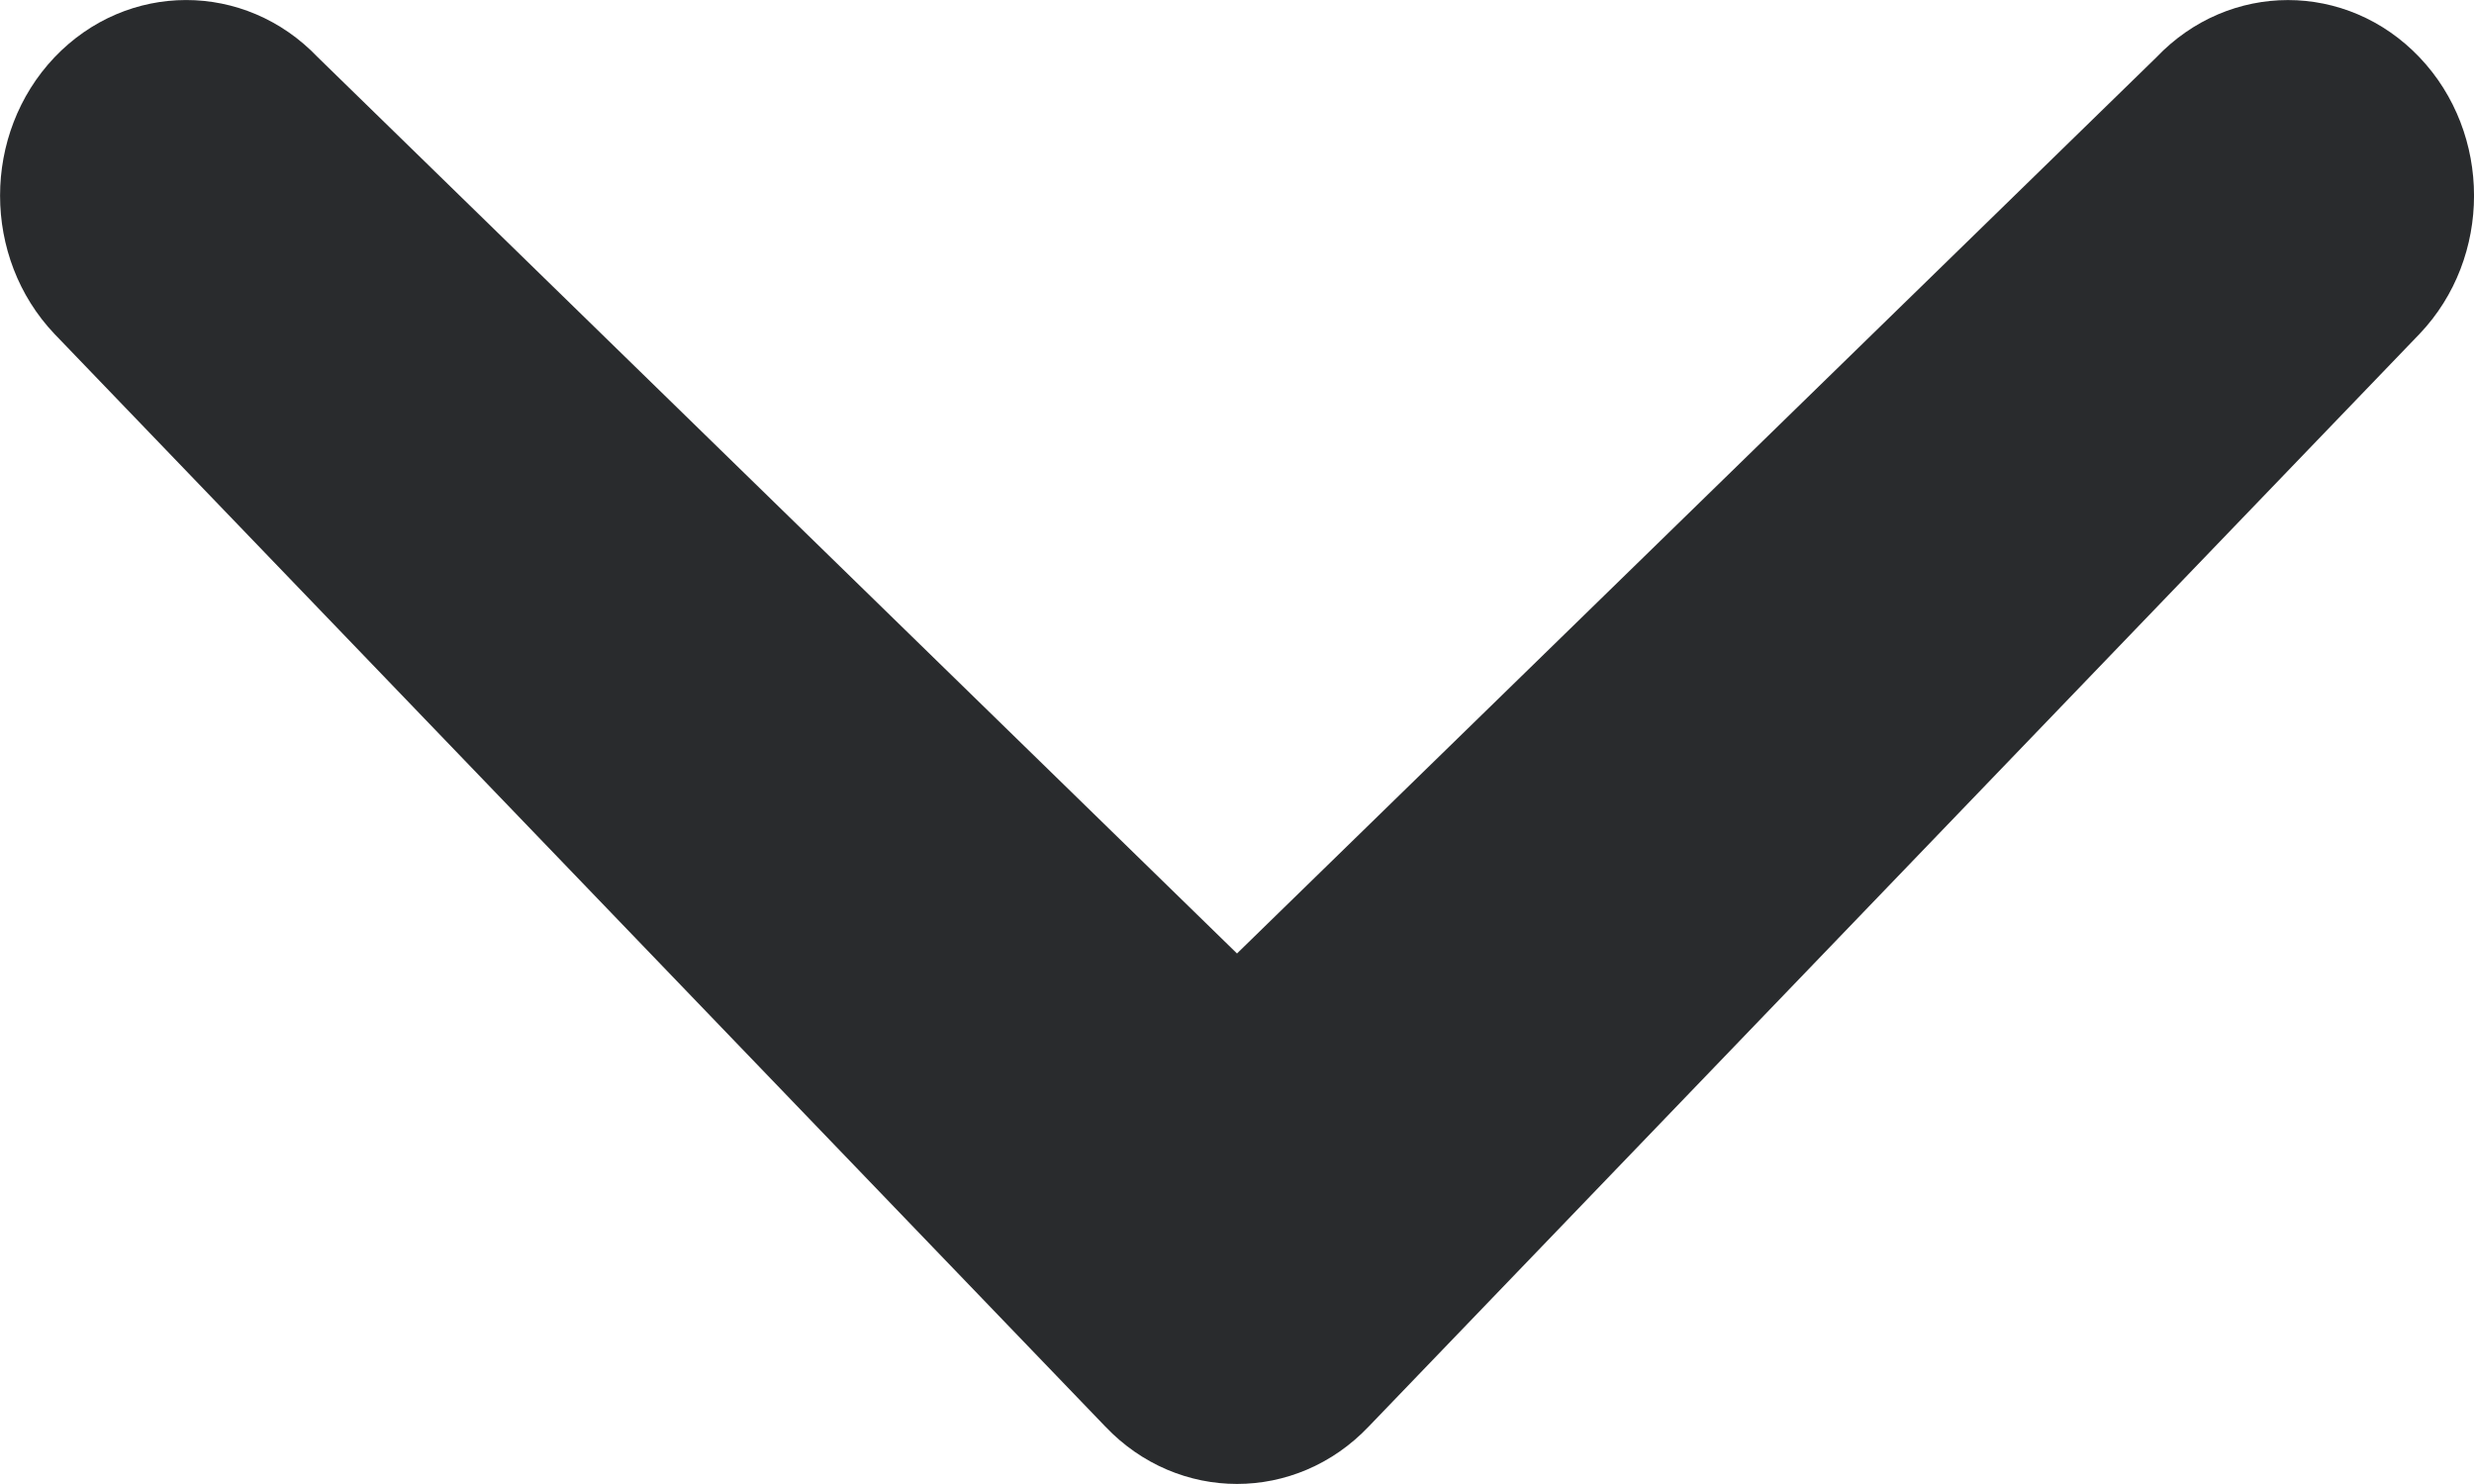 <?xml version="1.0" encoding="UTF-8"?>
<svg width="10px" height="6px" viewBox="0 0 10 6" version="1.1" xmlns="http://www.w3.org/2000/svg" xmlns:xlink="http://www.w3.org/1999/xlink">
    <!-- Generator: Sketch 43.2 (39069) - http://www.bohemiancoding.com/sketch -->
    <title>ico_dd_arrow</title>
    <desc>Created with Sketch.</desc>
    <defs></defs>
    <g id="Symbols" stroke="none" stroke-width="1" fill="none" fill-rule="evenodd">
        <g id="Header" transform="translate(-987, -98)" fill="#292B2D">
            <g id="Group-2">
                <g transform="translate(834, 80)">
                    <path d="M161.716,18.232 C162.01,17.923 162.486,17.923 162.78,18.232 C163.073,18.54 163.074,19.041 162.78,19.35 L158.532,23.768 C158.238,24.077 157.762,24.077 157.468,23.768 L153.22,19.35 C152.927,19.041 152.927,18.541 153.22,18.232 C153.514,17.923 153.99,17.923 154.284,18.231 L158,21.855 L161.716,18.232 L161.716,18.232 Z" id="ico_dd_arrow"></path>
                </g>
            </g>
        </g>
    </g>
</svg>